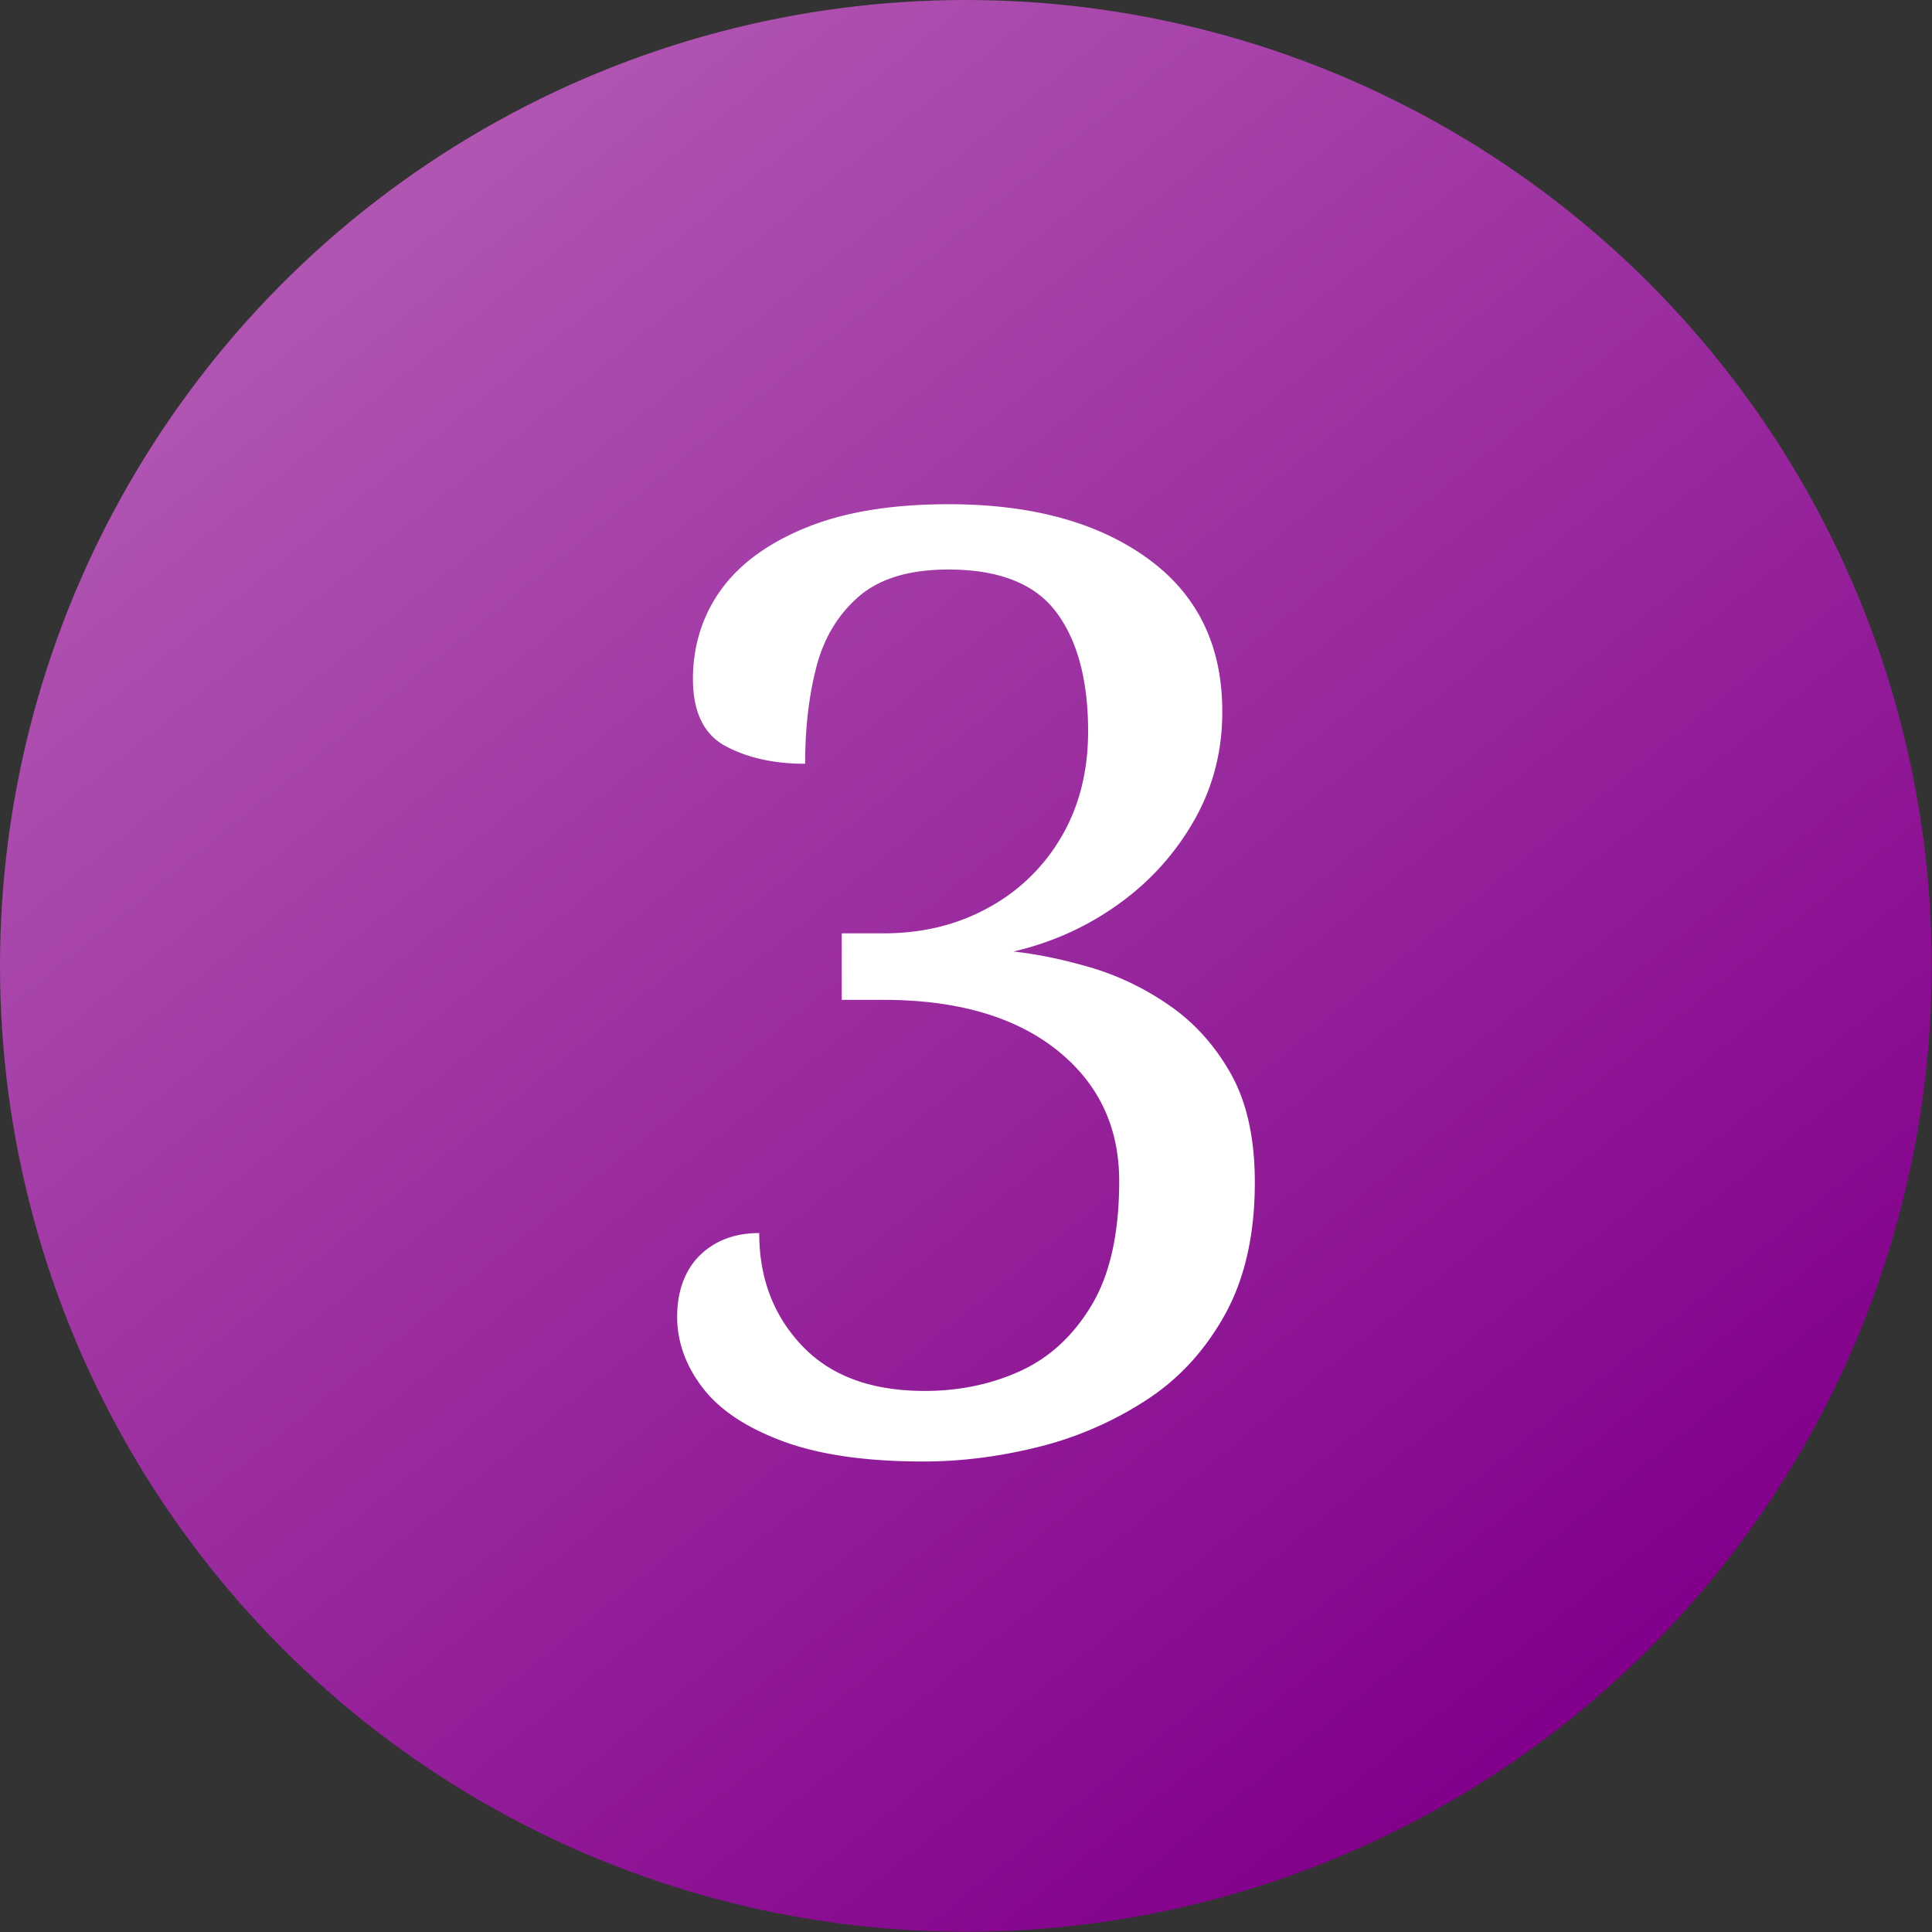 <svg id="_レイヤー_2" data-name="レイヤー 2" xmlns="http://www.w3.org/2000/svg" viewBox="0 0 80.77 80.77"><rect x="0" y="0" width="80.77" height="80.77" fill="#333333" stroke="none"/><defs><linearGradient id="_名称未設定グラデーション_481" data-name="名称未設定グラデーション 481" x1="14.96" y1="9.13" x2="65.54" y2="71.31" gradientUnits="userSpaceOnUse"><stop offset="0" stop-color="#b155b2"/><stop offset="1" stop-color="#82008b"/></linearGradient></defs><g id="_文字2" data-name="文字2"><g stroke-width="0"><circle cx="40.38" cy="40.38" r="40.38" fill="url(#_名称未設定グラデーション_481)"/><path d="M38.61 61.1c-2.4 0-4.36-.28-5.89-.85s-2.64-1.31-3.35-2.24c-.71-.93-1.06-1.92-1.06-2.97s.32-1.94.95-2.56c.64-.62 1.46-.93 2.48-.93 0 1.89.6 3.46 1.8 4.72s2.91 1.88 5.12 1.88c1.45 0 2.79-.28 4.01-.84 1.22-.56 2.21-1.48 2.97-2.75.76-1.27 1.15-3 1.15-5.18 0-2.29-.88-4.12-2.64-5.51-1.76-1.38-4.17-2.07-7.22-2.07h-1.74v-2.78h1.74c1.6 0 3.04-.34 4.33-1.04a7.84 7.84 0 003.08-2.94c.76-1.27 1.15-2.76 1.15-4.47 0-2.14-.45-3.81-1.34-4.99-.89-1.18-2.39-1.77-4.5-1.77-1.64 0-2.89.38-3.76 1.14-.87.76-1.46 1.75-1.77 2.97-.31 1.22-.46 2.55-.46 4.01-1.31 0-2.42-.25-3.33-.74s-1.36-1.43-1.36-2.81.4-2.67 1.2-3.76c.8-1.09 2-1.95 3.6-2.59 1.6-.64 3.56-.95 5.89-.95 3.45 0 6.22.75 8.31 2.26 2.09 1.51 3.13 3.64 3.13 6.41 0 1.64-.38 3.13-1.15 4.5a10.89 10.89 0 01-3.11 3.49c-1.31.96-2.8 1.65-4.47 2.04 1.02.11 2.11.34 3.27.68 1.16.35 2.26.88 3.3 1.61 1.04.73 1.88 1.68 2.54 2.86.65 1.18.98 2.68.98 4.5 0 2.18-.42 4.03-1.25 5.53-.84 1.51-1.94 2.71-3.33 3.6a14.79 14.79 0 01-4.5 1.94c-1.62.4-3.21.6-4.77.6z" fill="#fff"/></g></g></svg>
